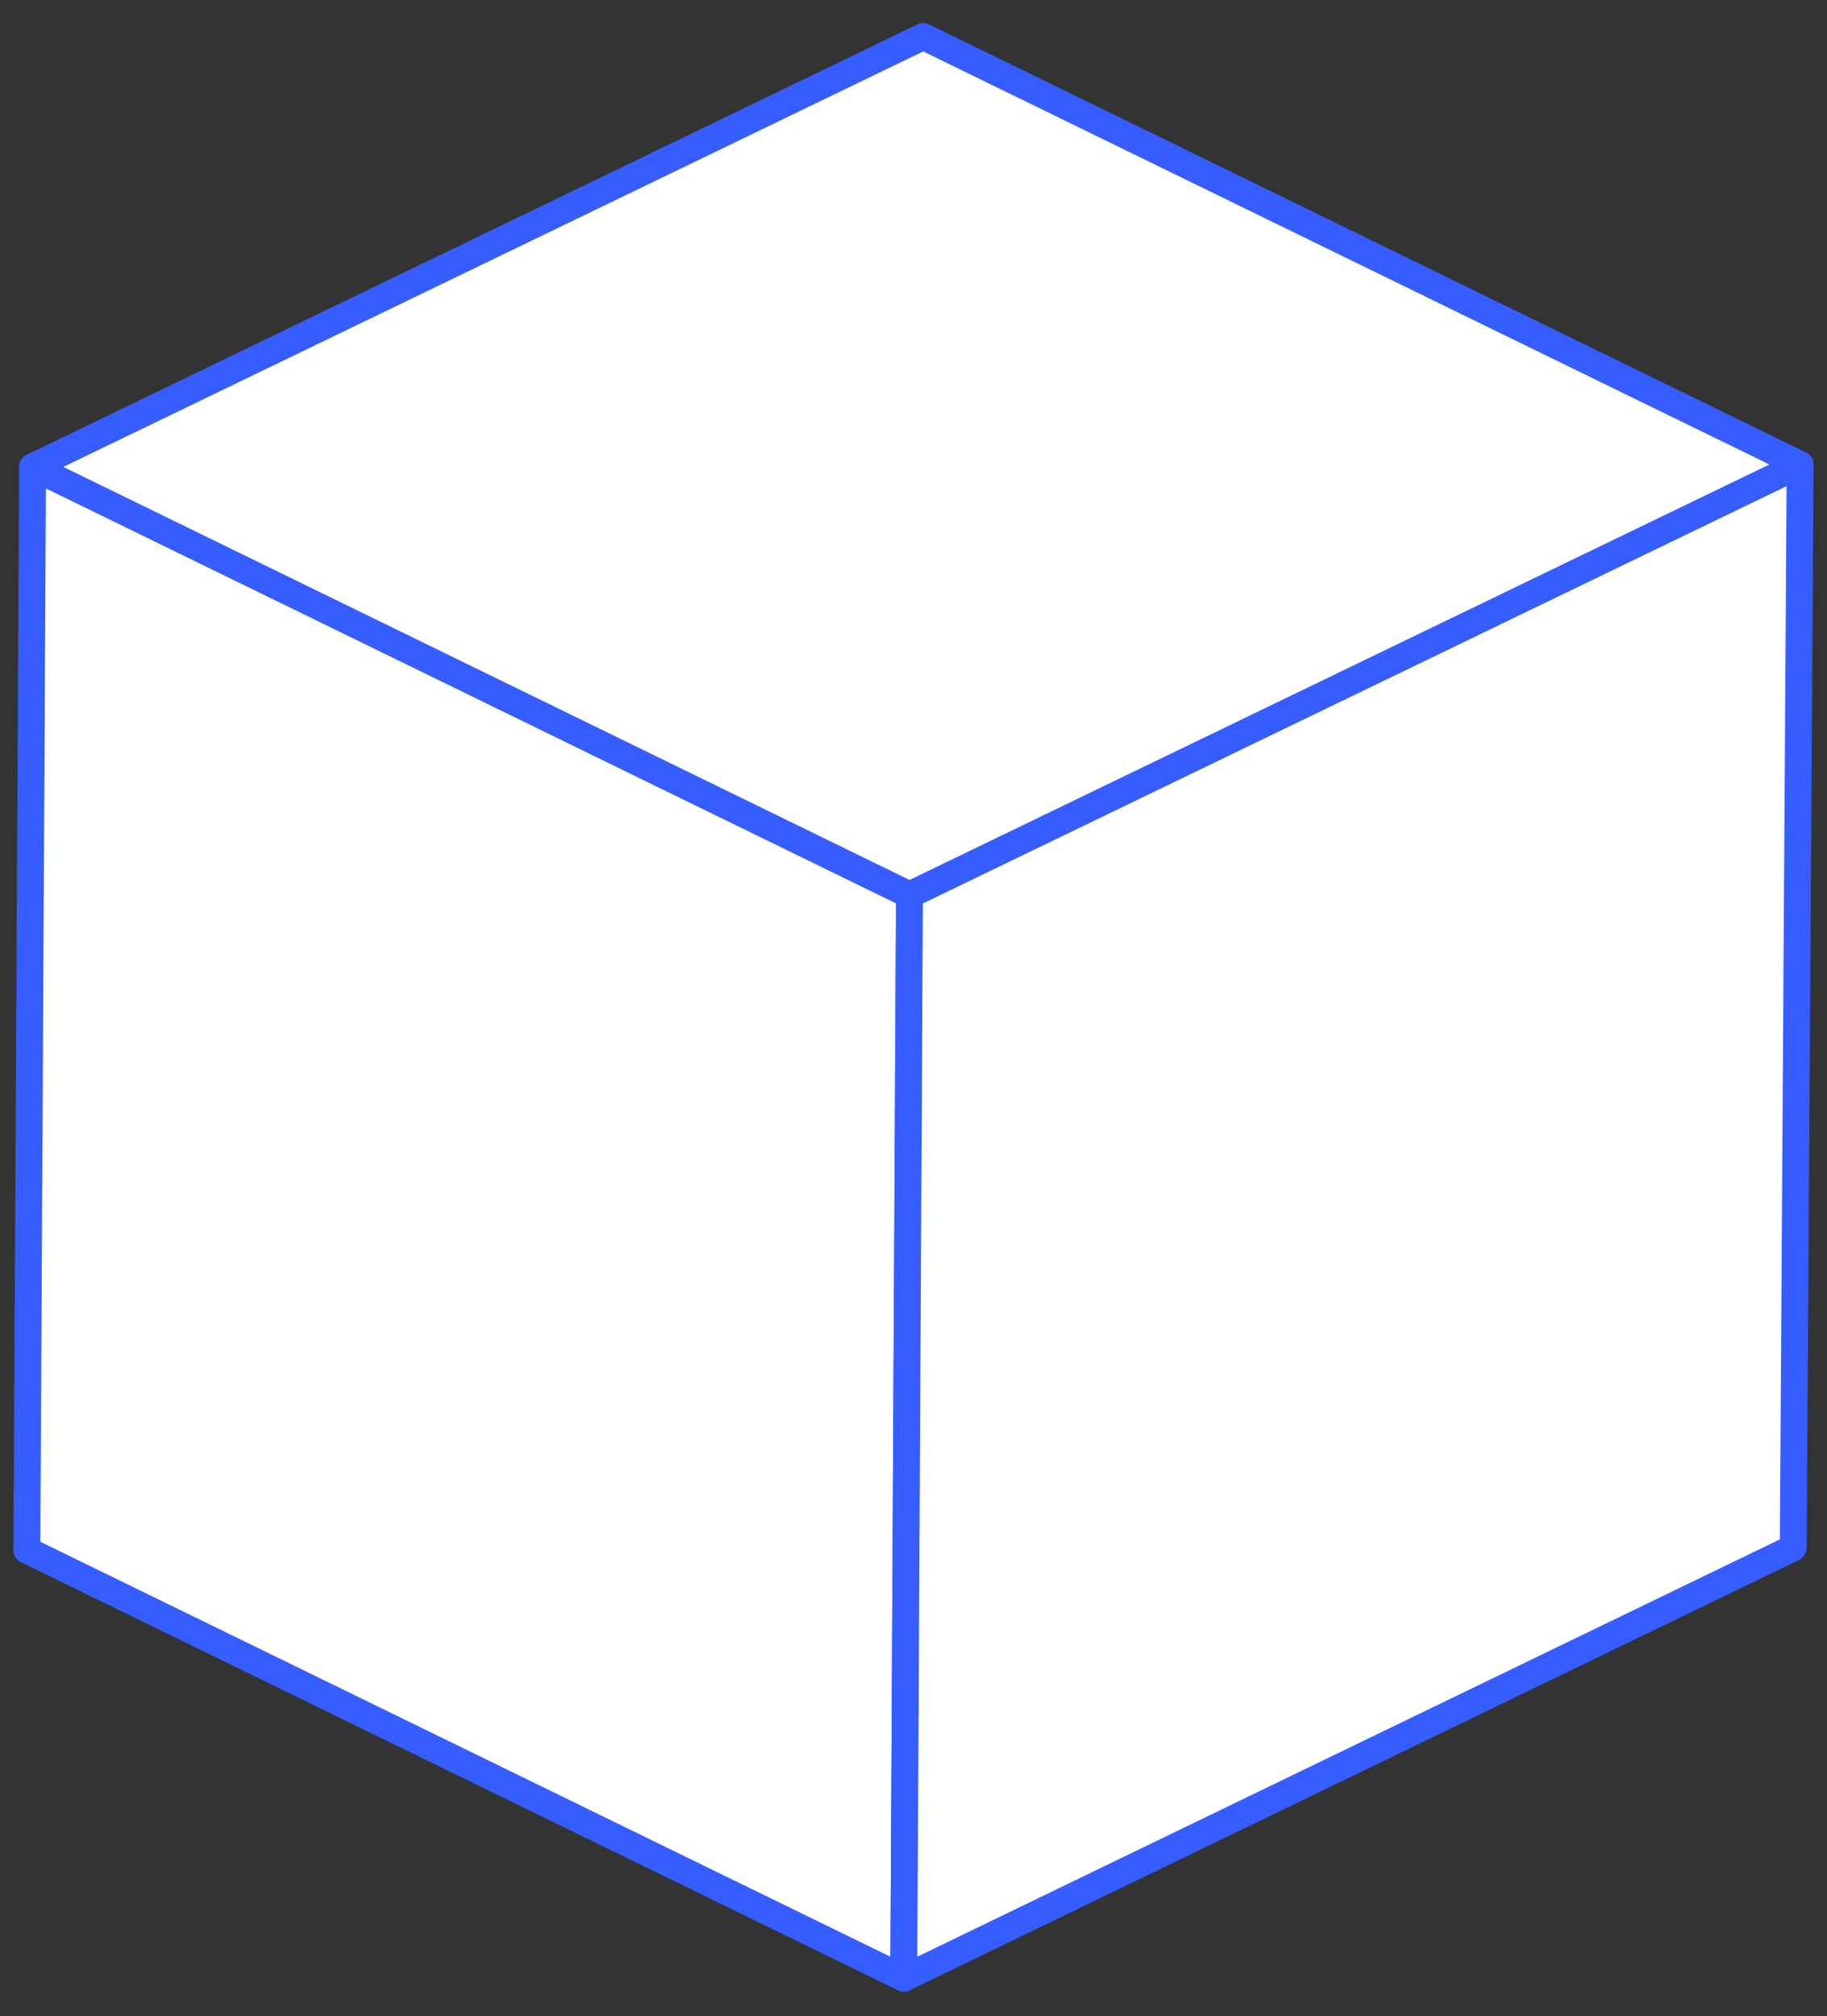 <?xml version="1.0" encoding="UTF-8"?> <svg xmlns="http://www.w3.org/2000/svg" width="68" height="75" viewBox="0 0 68 75" fill="none"><rect x="0" y="0" width="68" height="75" fill="#333333" stroke="none"/> <path d="M33.851 33.287L33.637 73.584L1 57.661L1.213 17.365L33.851 33.287Z" fill="white" stroke="#355DFF" stroke-miterlimit="10" stroke-linejoin="round"></path> <path d="M33.85 33.288L67 17.28L66.744 57.576L33.637 73.584L33.85 33.288Z" fill="white" stroke="#355DFF" stroke-miterlimit="10" stroke-linejoin="round"></path> <path d="M1.213 17.366L34.363 1.358L67 17.28L33.851 33.288L1.213 17.366Z" fill="white" stroke="#355DFF" stroke-miterlimit="10" stroke-linejoin="round"></path> </svg> 